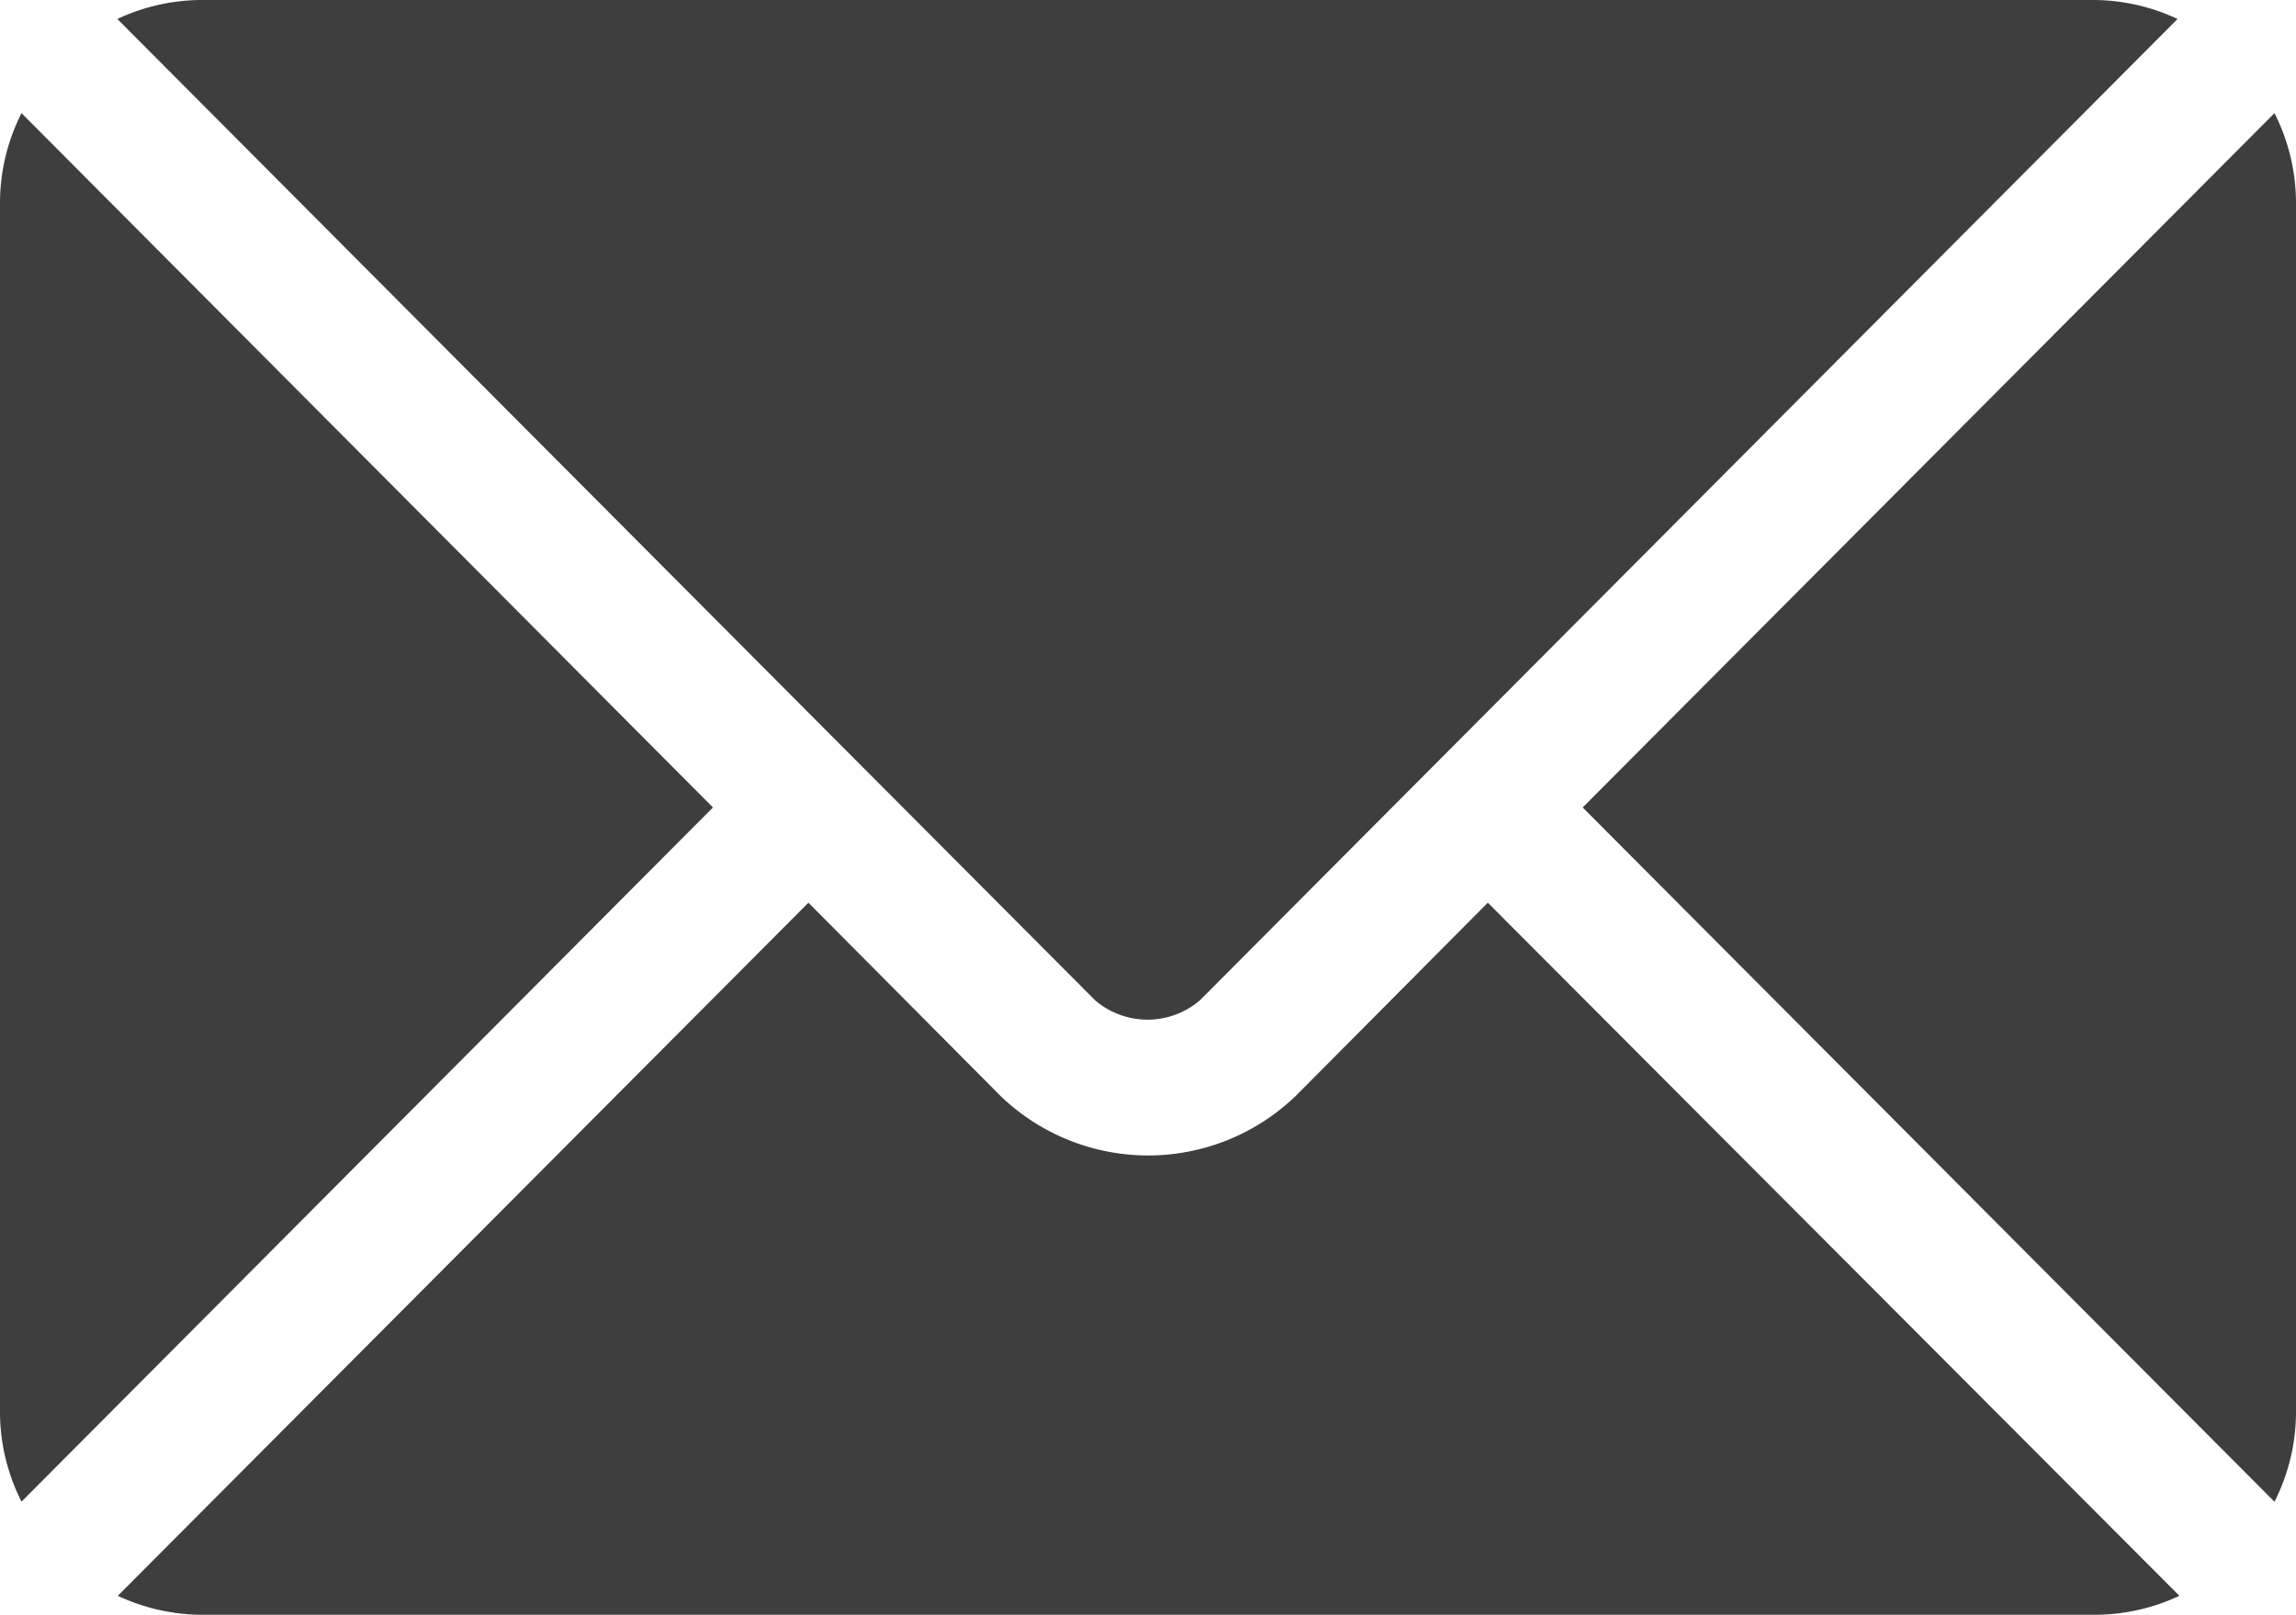 <svg id="email_3_" data-name="email (3)" xmlns="http://www.w3.org/2000/svg" width="19" height="13.359" viewBox="0 0 19 13.359">
  <g id="Group_80" data-name="Group 80" transform="translate(0.974 7.468)">
    <g id="Group_79" data-name="Group 79">
      <path id="Path_15" data-name="Path 15" d="M37.564,277.251l-1.591,1.6a1.761,1.761,0,0,1-2.44,0l-1.591-1.6-5.715,5.734a1.654,1.654,0,0,0,.7.157h15.66a1.653,1.653,0,0,0,.7-.157Z" transform="translate(-26.226 -277.251)" fill="#3e3e3e"/>
    </g>
  </g>
  <g id="Group_82" data-name="Group 82" transform="translate(0.974)">
    <g id="Group_81" data-name="Group 81">
      <path id="Path_16" data-name="Path 16" d="M42.585,76H26.925a1.653,1.653,0,0,0-.7.157l6.107,6.128h0l1.986,1.992a.668.668,0,0,0,.864,0l1.985-1.992h0l6.107-6.128A1.652,1.652,0,0,0,42.585,76Z" transform="translate(-26.228 -76)" fill="#3e3e3e"/>
    </g>
  </g>
  <g id="Group_84" data-name="Group 84" transform="translate(0 0.936)">
    <g id="Group_83" data-name="Group 83">
      <path id="Path_17" data-name="Path 17" d="M.178,101.212a1.649,1.649,0,0,0-.178.734v10.019a1.649,1.649,0,0,0,.178.734L5.9,106.956Z" transform="translate(0 -101.212)" fill="#3e3e3e"/>
    </g>
  </g>
  <g id="Group_86" data-name="Group 86" transform="translate(13.097 0.936)">
    <g id="Group_85" data-name="Group 85">
      <path id="Path_18" data-name="Path 18" d="M358.658,101.21l-5.725,5.744,5.725,5.744a1.649,1.649,0,0,0,.178-.734V101.944A1.649,1.649,0,0,0,358.658,101.21Z" transform="translate(-352.933 -101.21)" fill="#3e3e3e"/>
    </g>
  </g>
</svg>
